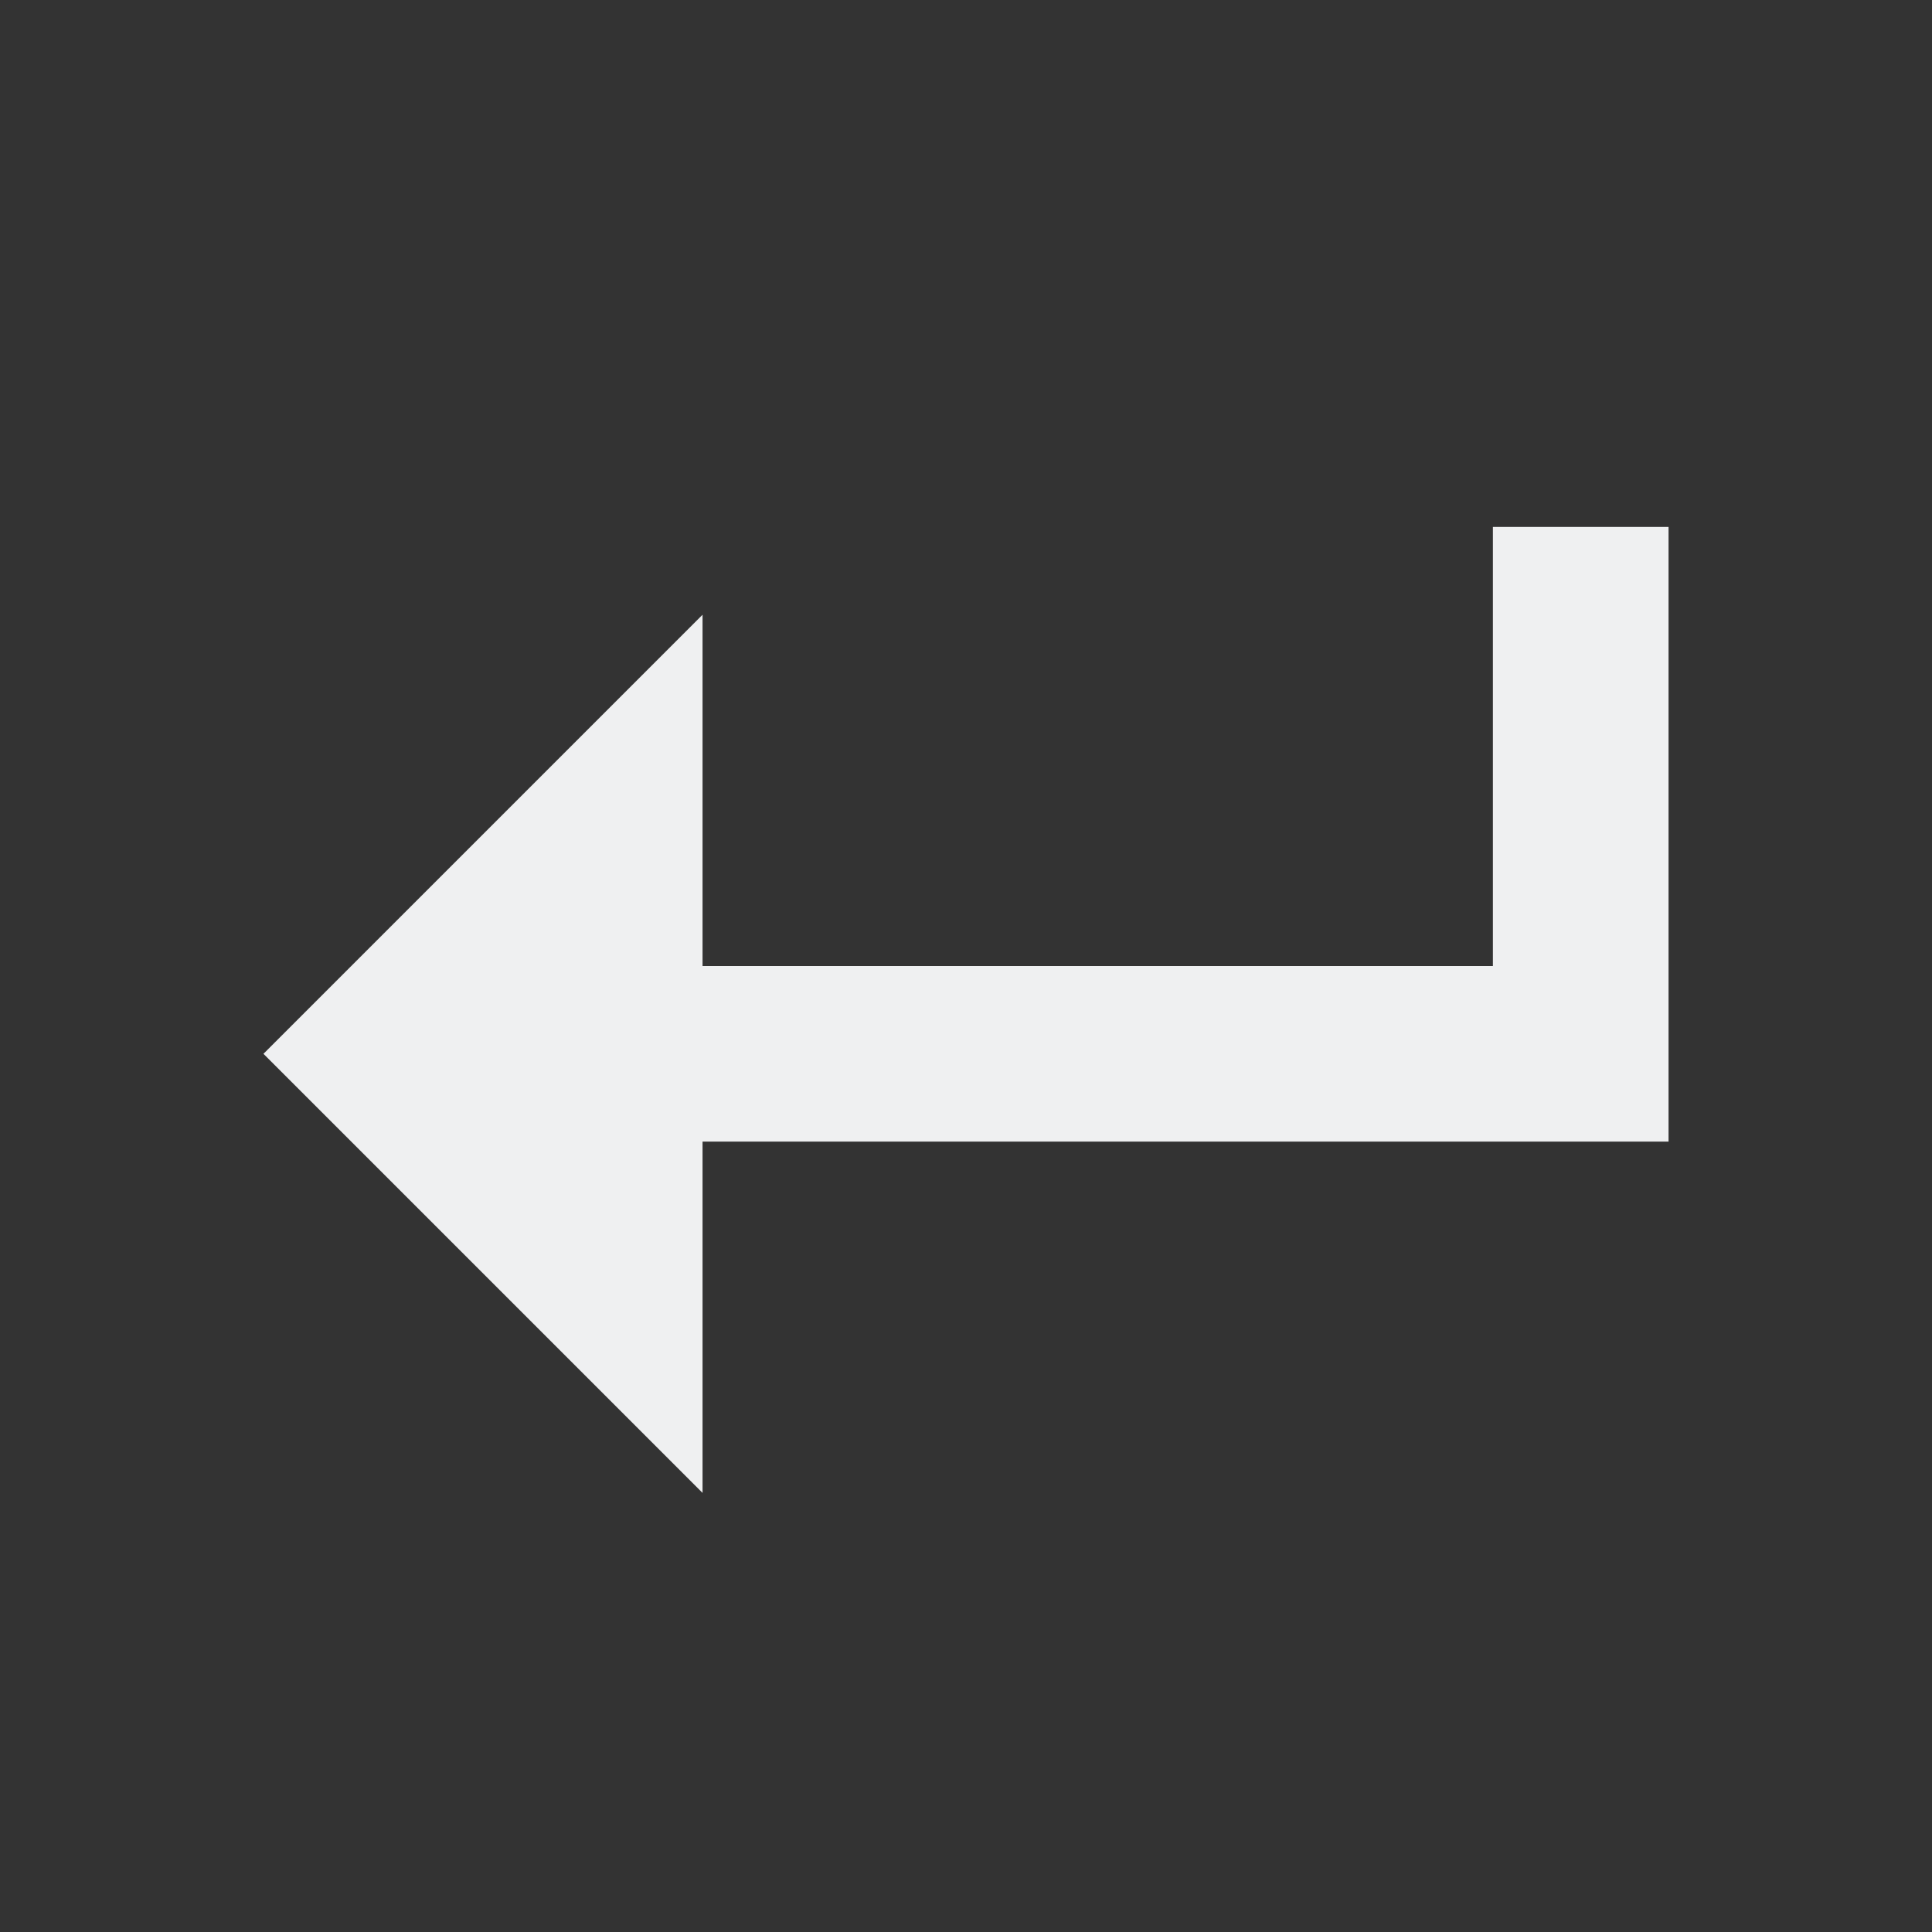 <svg version="1.1" viewBox="0 0 22 22" xmlns="http://www.w3.org/2000/svg">
    <rect x="0" y="0" width="22" height="22" fill="#333333" stroke="none"/>
    <defs>
        <style id="current-color-scheme" type="text/css">.ColorScheme-Text {
                color:#eff0f1;
            }</style>
    </defs>
    <path class="ColorScheme-Text" d="m17 6v5h-9v-4l-5 5 5 5v-4h11v-7h-2z" fill="currentColor"/>
</svg>
